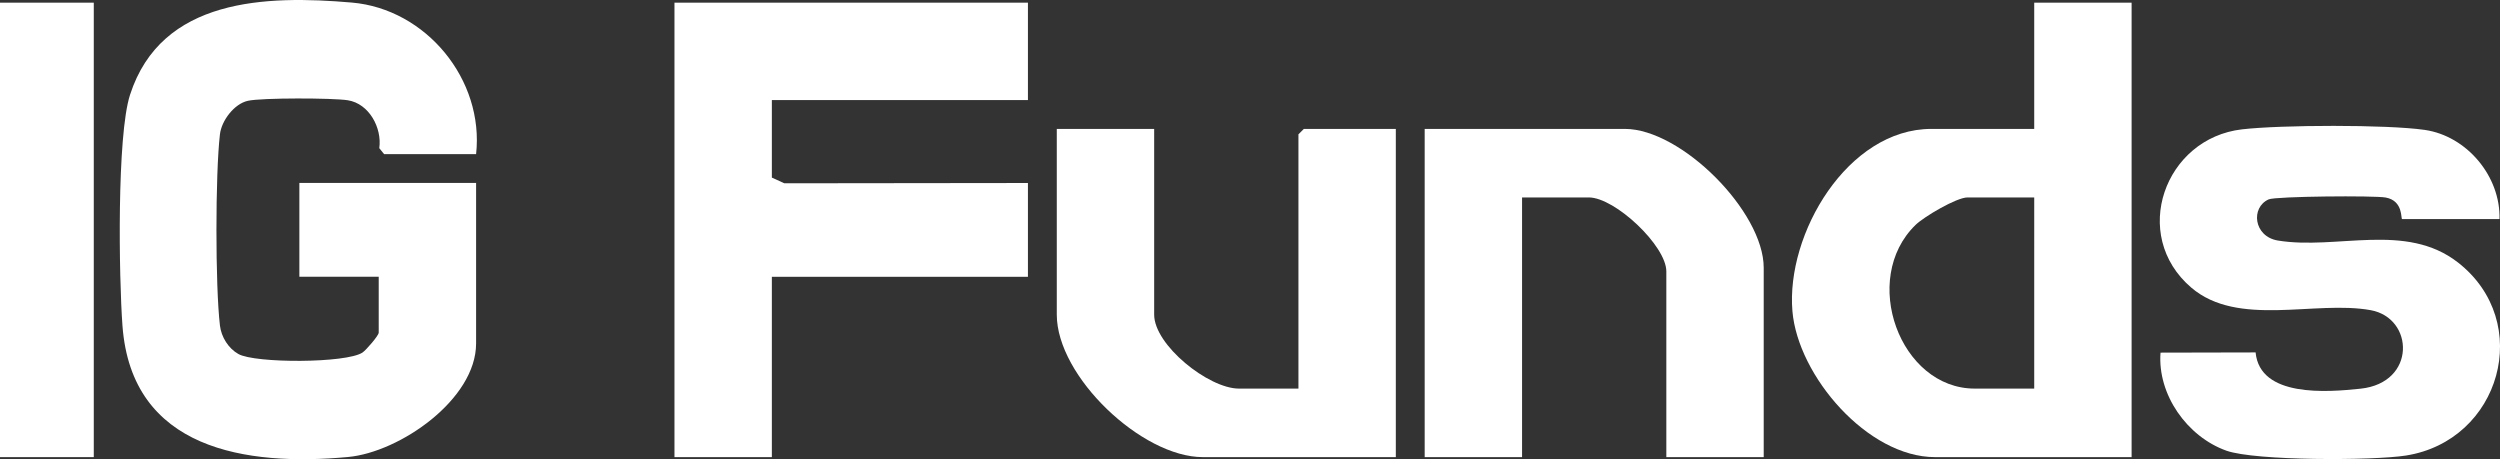 <?xml version="1.0" encoding="UTF-8"?>
<svg id="Layer_2" data-name="Layer 2" xmlns="http://www.w3.org/2000/svg" viewBox="0 0 693.14 127.33">
  <rect x="0" y="0" width="693.14" height="127.33" fill="#333333" stroke="none"/>
  <defs>
    <style>
      .cls-1 {
        fill: #fff;
      }
    </style>
  </defs>
  <g id="Layer_1-2" data-name="Layer 1">
    <g>
      <path class="cls-1" d="M132,42.74h-25.5l-1.34-1.66c.79-5.62-2.82-12.35-8.72-13.28-4.14-.66-23.93-.71-27.73,.15-3.79,.85-7.29,5.49-7.73,9.27-1.29,10.99-1.3,42.07,0,53.04,.37,3.16,2.33,6.33,5.11,7.89,4.64,2.61,29.92,2.59,34.42-.41,1-.67,4.49-4.71,4.49-5.51v-15.5h-22v-26h49v44.5c0,15.5-21.16,30.16-35.52,31.48-28.24,2.6-60.01-1.98-62.53-36.44-.98-13.38-1.58-52.58,2.1-63.98C44.74-.59,73.77-1.34,97.54,.71c20.61,1.77,36.74,21.39,34.46,42.04"/>
      <polygon class="cls-1" points="285 .74 285 27.74 214 27.74 214 49.24 217.47 50.82 285 50.74 285 76.74 214 76.74 214 126.74 187 126.74 187 .74 285 .74"/>
      <path class="cls-1" d="M591,.74V126.74h-54.5c-18.68,0-38.01-22.49-39.54-40.46-1.82-21.43,15.3-50.54,38.54-50.54h28.5V.74h27Zm-27,54h-18.5c-3.01,0-12.02,5.31-14.39,7.61-15.47,15.01-4.34,45.39,16.39,45.39h16.5V54.74Z"/>
      <path class="cls-1" d="M693,60.74h-27c-.4,0,.38-5.06-4.53-5.97-3.14-.59-30.52-.35-32.45,.5-5.07,2.24-4.2,10.31,2.54,11.42,16.32,2.68,35.45-5.2,49.92,6.08,21.19,16.52,11.8,49.4-14.42,53.53-9.05,1.43-41.74,1.5-49.76-1.34-10.9-3.87-19.17-15.57-18.28-27.19l26.36-.06c1.18,12.51,19.79,11.05,29.13,10.05,15.48-1.66,14.83-19.59,2.76-21.77-15.41-2.78-36.76,4.85-49.74-6.26-17.03-14.58-7.39-41.38,14.08-43.87,10.77-1.25,40.09-1.36,50.63,.15,11.72,1.68,21.09,12.9,20.76,24.74"/>
      <path class="cls-1" d="M489,126.74h-27v-51.5c0-7.07-14.21-20.5-21.5-20.5h-18.5V126.74h-27V35.74h55.5c15.65,0,38.5,22.94,38.5,38.5v52.5Z"/>
      <path class="cls-1" d="M320,35.74v51.5c0,8.43,15.08,20.5,23.5,20.5h16.5V37.24l1.5-1.5h25.5V126.74h-53.5c-16.95,0-40.5-22.37-40.5-39.5V35.74h27Z"/>
      <rect class="cls-1" y=".74" width="26" height="126"/>
    </g>
  </g>
</svg>